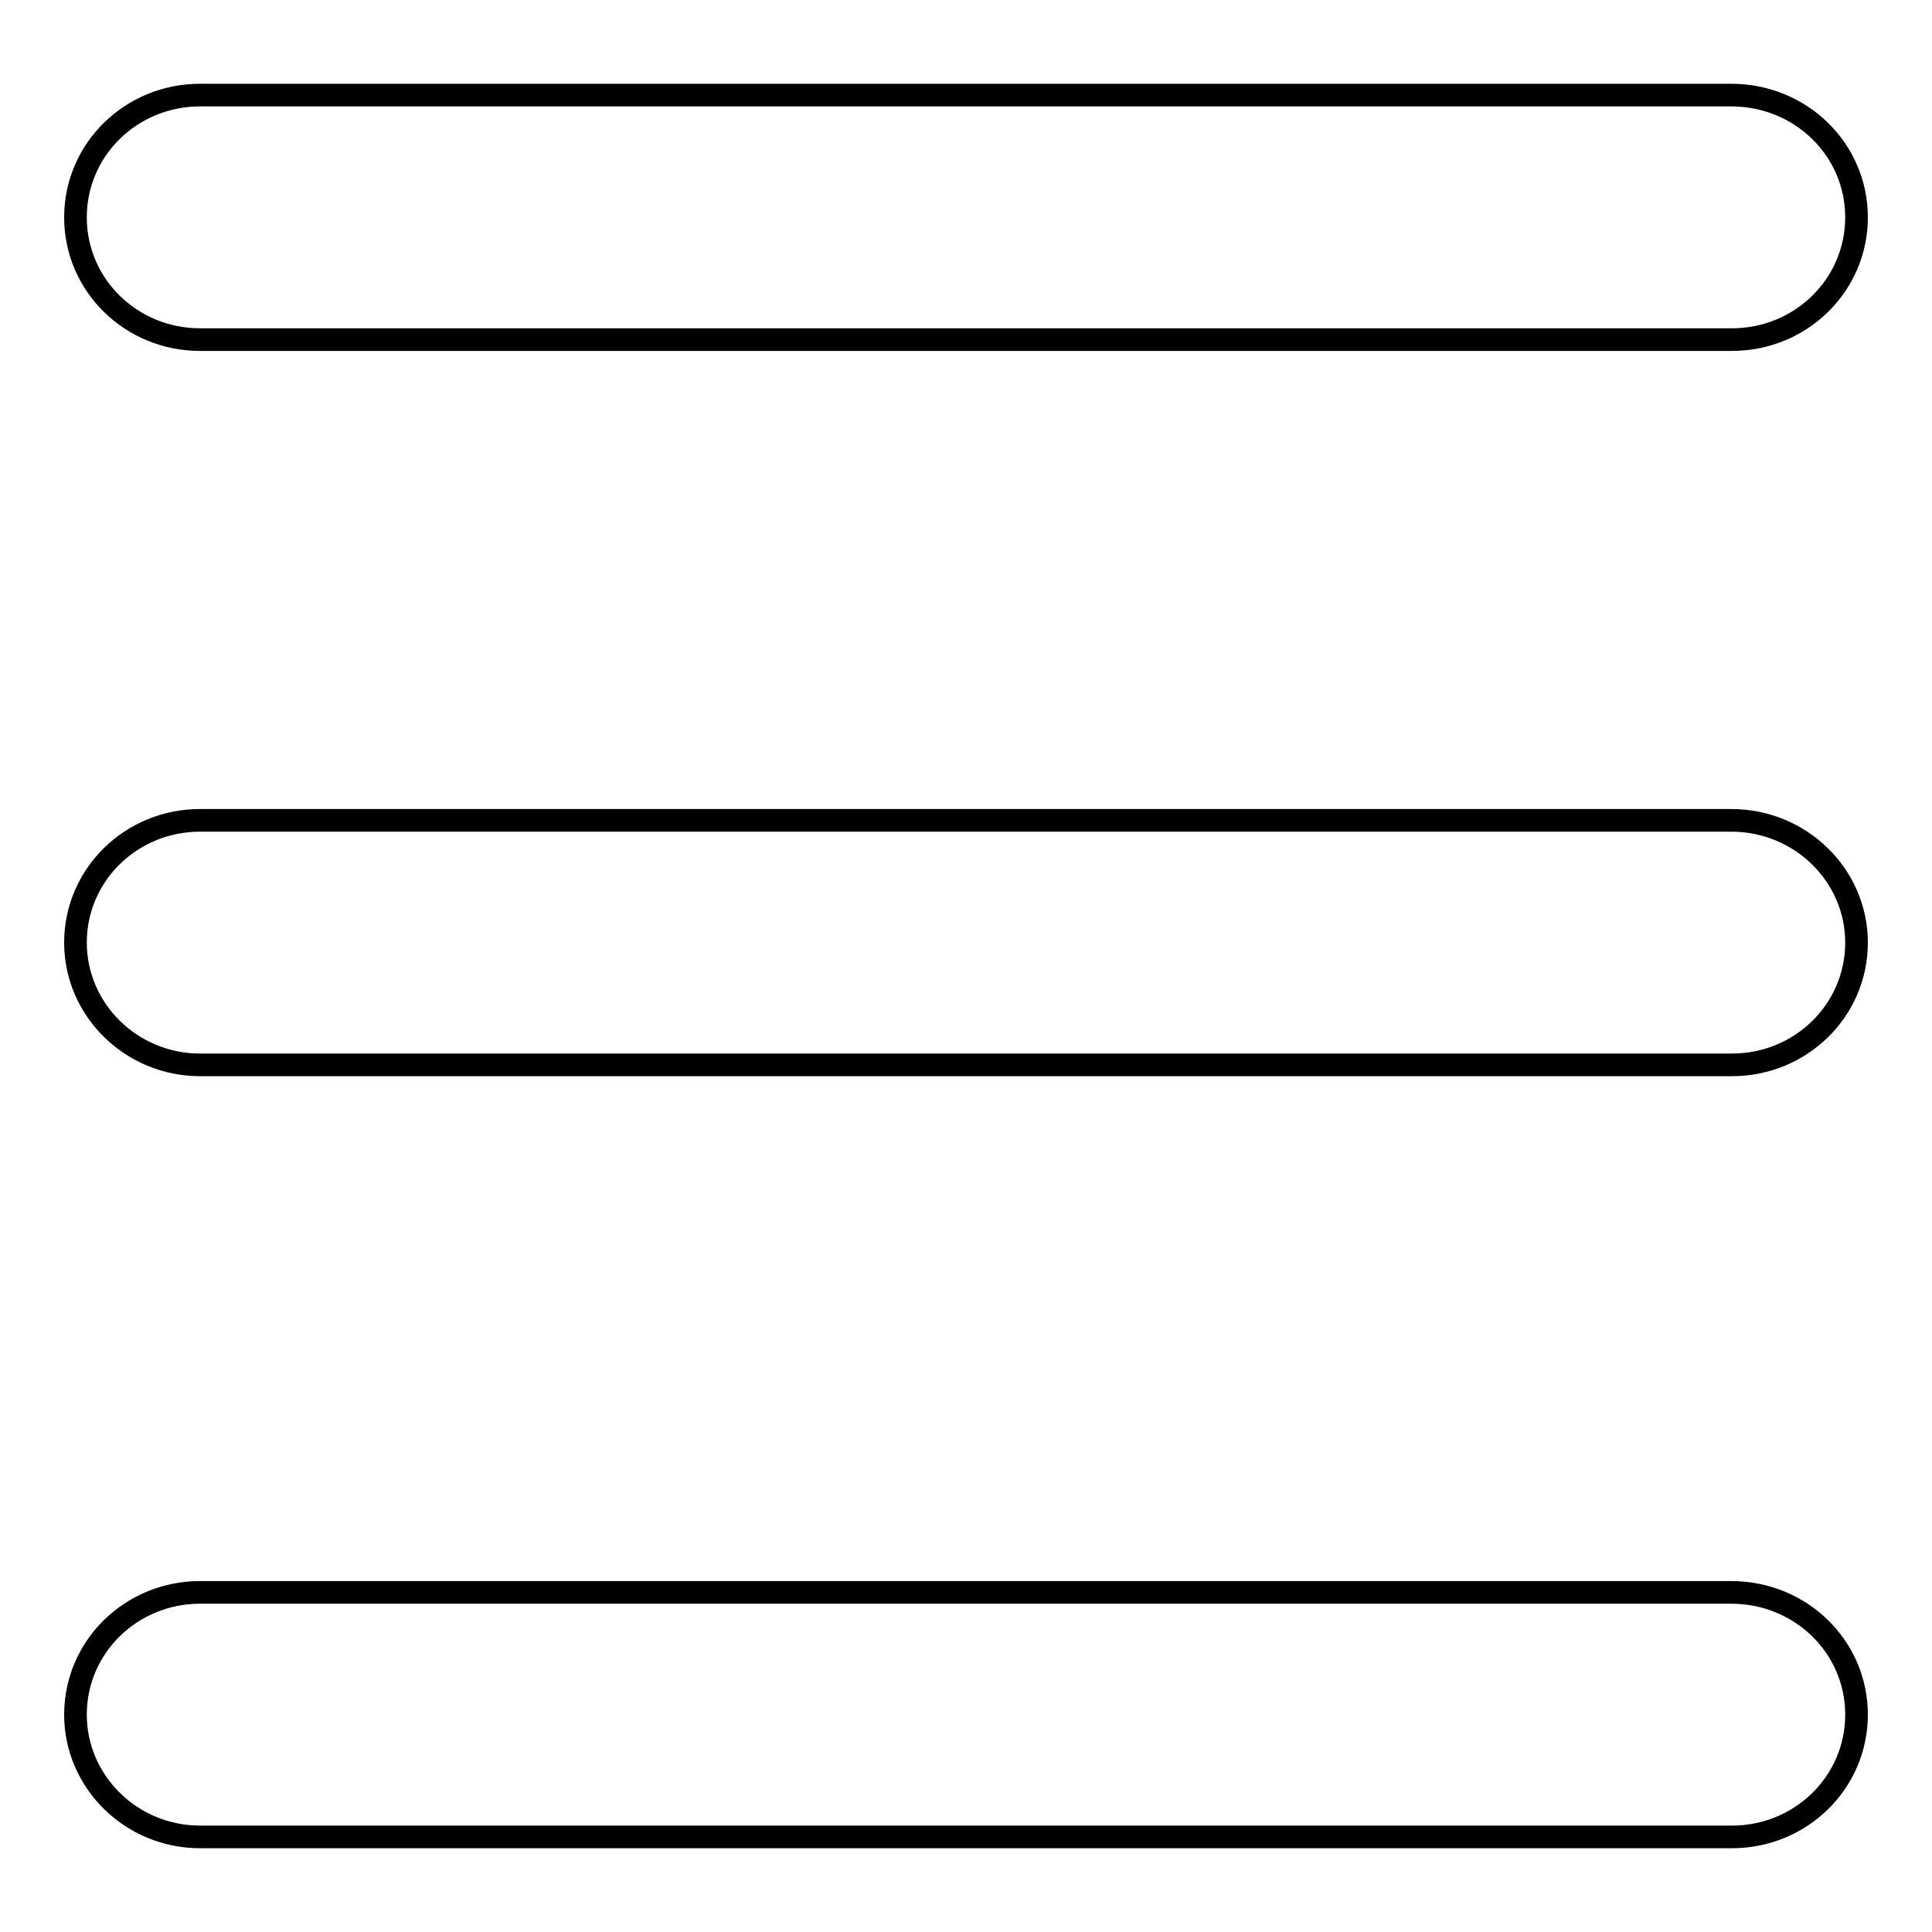 <?xml version="1.0" encoding="utf-8"?>
<!-- Svg Vector Icons : http://www.onlinewebfonts.com/icon -->
<!DOCTYPE svg PUBLIC "-//W3C//DTD SVG 1.1//EN" "http://www.w3.org/Graphics/SVG/1.1/DTD/svg11.dtd">
<svg version="1.1" xmlns="http://www.w3.org/2000/svg" xmlns:xlink="http://www.w3.org/1999/xlink" x="0px" y="0px" viewBox="0 0 256 256" enable-background="new 0 0 256 256" xml:space="preserve">
<g><g><path stroke-width="3" fill-opacity="0" stroke="#000000"  d="M246,28.8c0,9-7.4,16.2-16.5,16.2H26.5C17.4,45,10,37.8,10,28.8l0,0c0-9,7.4-16.2,16.5-16.2h202.9C238.6,12.6,246,19.8,246,28.8L246,28.8z"/><path stroke-width="3" fill-opacity="0" stroke="#000000"  d="M246,124.9c0,9-7.4,16.2-16.5,16.2H26.5c-9.1,0-16.5-7.3-16.5-16.2l0,0c0-9,7.4-16.2,16.5-16.2h202.9C238.6,108.7,246,116,246,124.9L246,124.9z"/><path stroke-width="3" fill-opacity="0" stroke="#000000"  d="M246,227.2c0,9-7.4,16.2-16.5,16.2H26.5c-9.1,0-16.5-7.3-16.5-16.2l0,0c0-9,7.4-16.2,16.5-16.2h202.9C238.6,211,246,218.2,246,227.2L246,227.2z"/></g></g>
</svg>